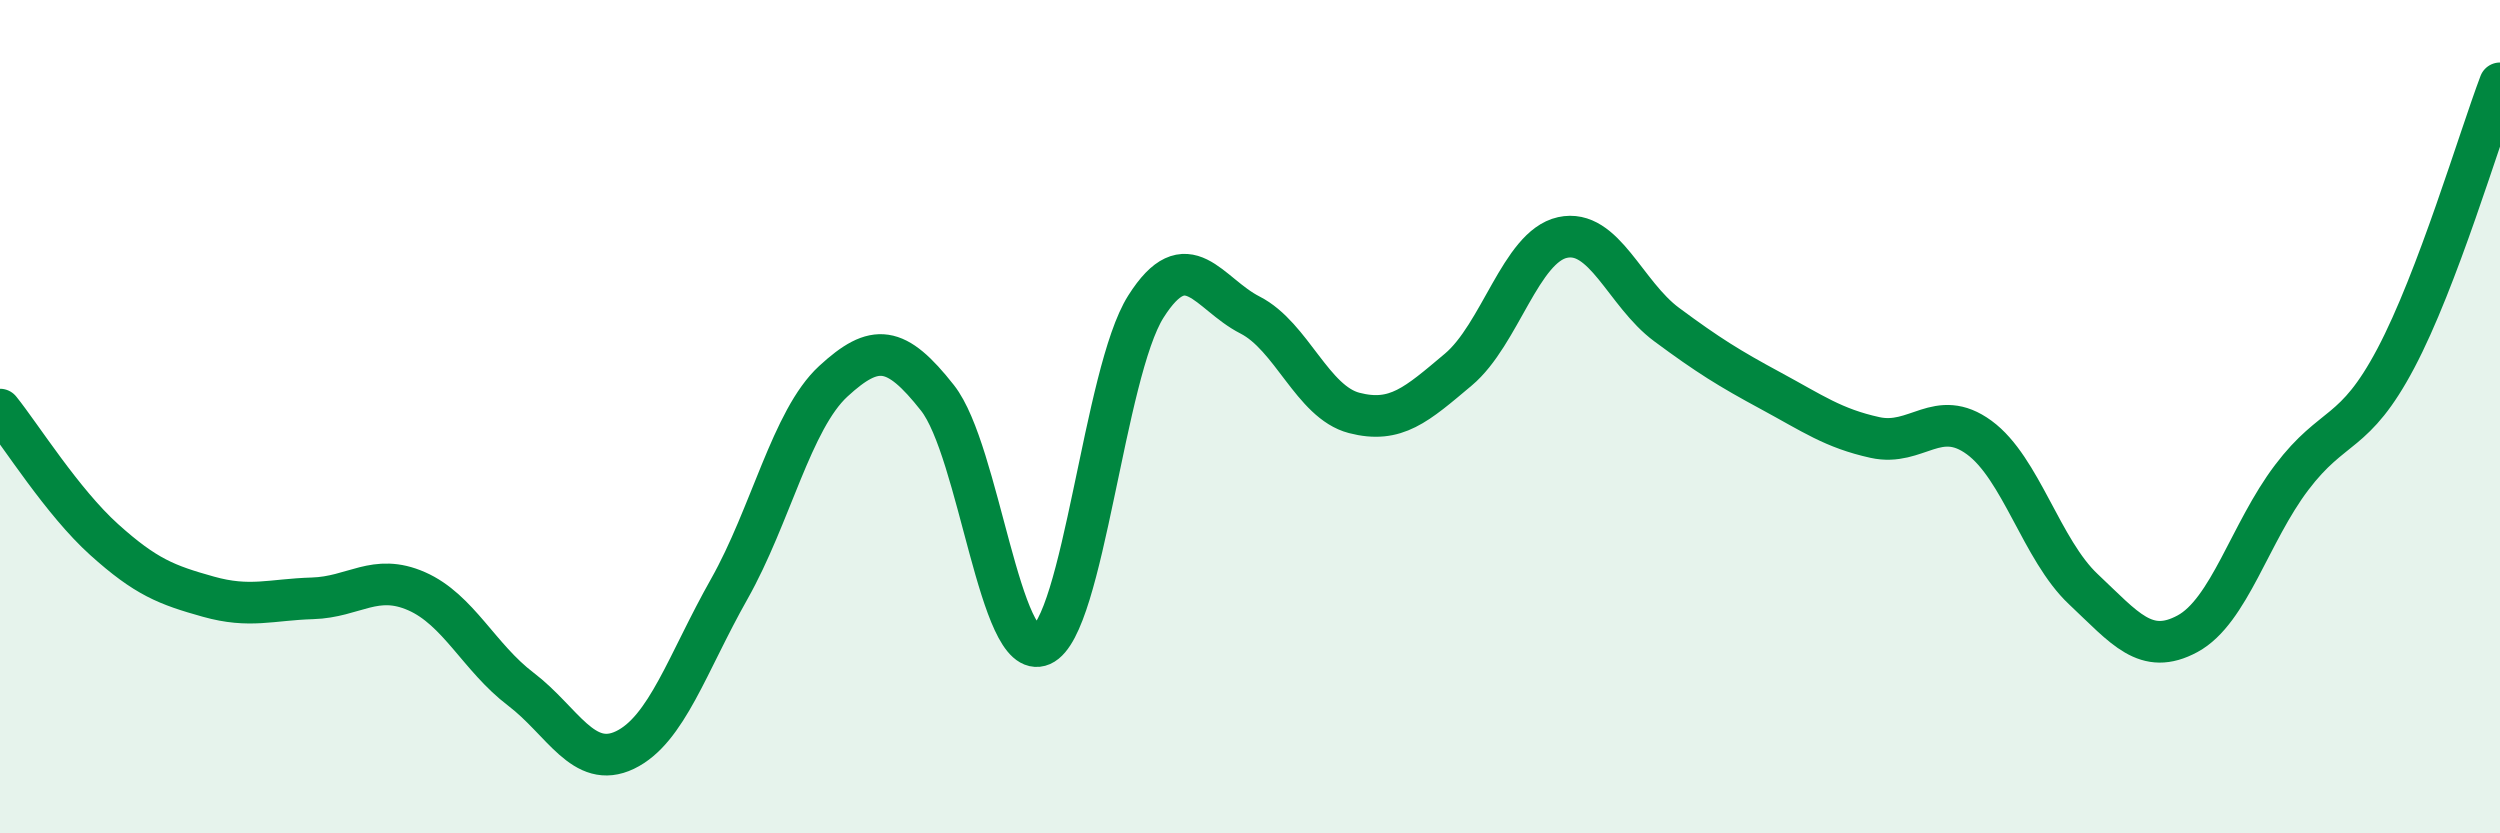 
    <svg width="60" height="20" viewBox="0 0 60 20" xmlns="http://www.w3.org/2000/svg">
      <path
        d="M 0,9.83 C 0.5,10.45 1.5,12.05 2.5,12.95 C 3.5,13.85 4,14.04 5,14.32 C 6,14.6 6.5,14.39 7.5,14.36 C 8.5,14.33 9,13.75 10,14.19 C 11,14.63 11.5,15.78 12.5,16.54 C 13.5,17.3 14,18.48 15,18 C 16,17.52 16.5,15.91 17.5,14.14 C 18.5,12.37 19,10.07 20,9.15 C 21,8.23 21.5,8.28 22.5,9.55 C 23.5,10.82 24,15.92 25,15.48 C 26,15.04 26.5,8.94 27.5,7.36 C 28.5,5.78 29,7.05 30,7.56 C 31,8.07 31.5,9.65 32.5,9.91 C 33.5,10.17 34,9.71 35,8.87 C 36,8.03 36.5,5.92 37.5,5.7 C 38.5,5.48 39,7.05 40,7.79 C 41,8.53 41.5,8.84 42.5,9.38 C 43.5,9.92 44,10.28 45,10.5 C 46,10.72 46.5,9.77 47.5,10.5 C 48.5,11.23 49,13.2 50,14.14 C 51,15.08 51.5,15.75 52.5,15.21 C 53.5,14.67 54,12.78 55,11.46 C 56,10.14 56.5,10.49 57.5,8.6 C 58.5,6.71 59.5,3.32 60,2L60 20L0 20Z"
        fill="#008740"
        opacity="0.1"
        stroke-linecap="round"
        stroke-linejoin="round"
      />
      <path
        d="M 0,9.83 C 0.5,10.45 1.5,12.05 2.5,12.95 C 3.5,13.85 4,14.04 5,14.32 C 6,14.6 6.5,14.39 7.5,14.36 C 8.5,14.33 9,13.75 10,14.19 C 11,14.63 11.5,15.78 12.5,16.54 C 13.5,17.3 14,18.48 15,18 C 16,17.52 16.5,15.91 17.5,14.14 C 18.5,12.37 19,10.07 20,9.15 C 21,8.23 21.5,8.28 22.5,9.55 C 23.5,10.82 24,15.92 25,15.48 C 26,15.04 26.5,8.94 27.5,7.36 C 28.5,5.78 29,7.05 30,7.56 C 31,8.07 31.5,9.65 32.5,9.91 C 33.5,10.17 34,9.71 35,8.87 C 36,8.03 36.5,5.92 37.5,5.7 C 38.5,5.48 39,7.05 40,7.79 C 41,8.53 41.5,8.84 42.5,9.38 C 43.5,9.92 44,10.28 45,10.5 C 46,10.72 46.5,9.77 47.5,10.5 C 48.5,11.23 49,13.2 50,14.14 C 51,15.08 51.5,15.75 52.5,15.21 C 53.5,14.67 54,12.78 55,11.46 C 56,10.14 56.5,10.49 57.5,8.6 C 58.5,6.71 59.5,3.32 60,2"
        stroke="#008740"
        stroke-width="1"
        fill="none"
        stroke-linecap="round"
        stroke-linejoin="round"
      />
    </svg>
  